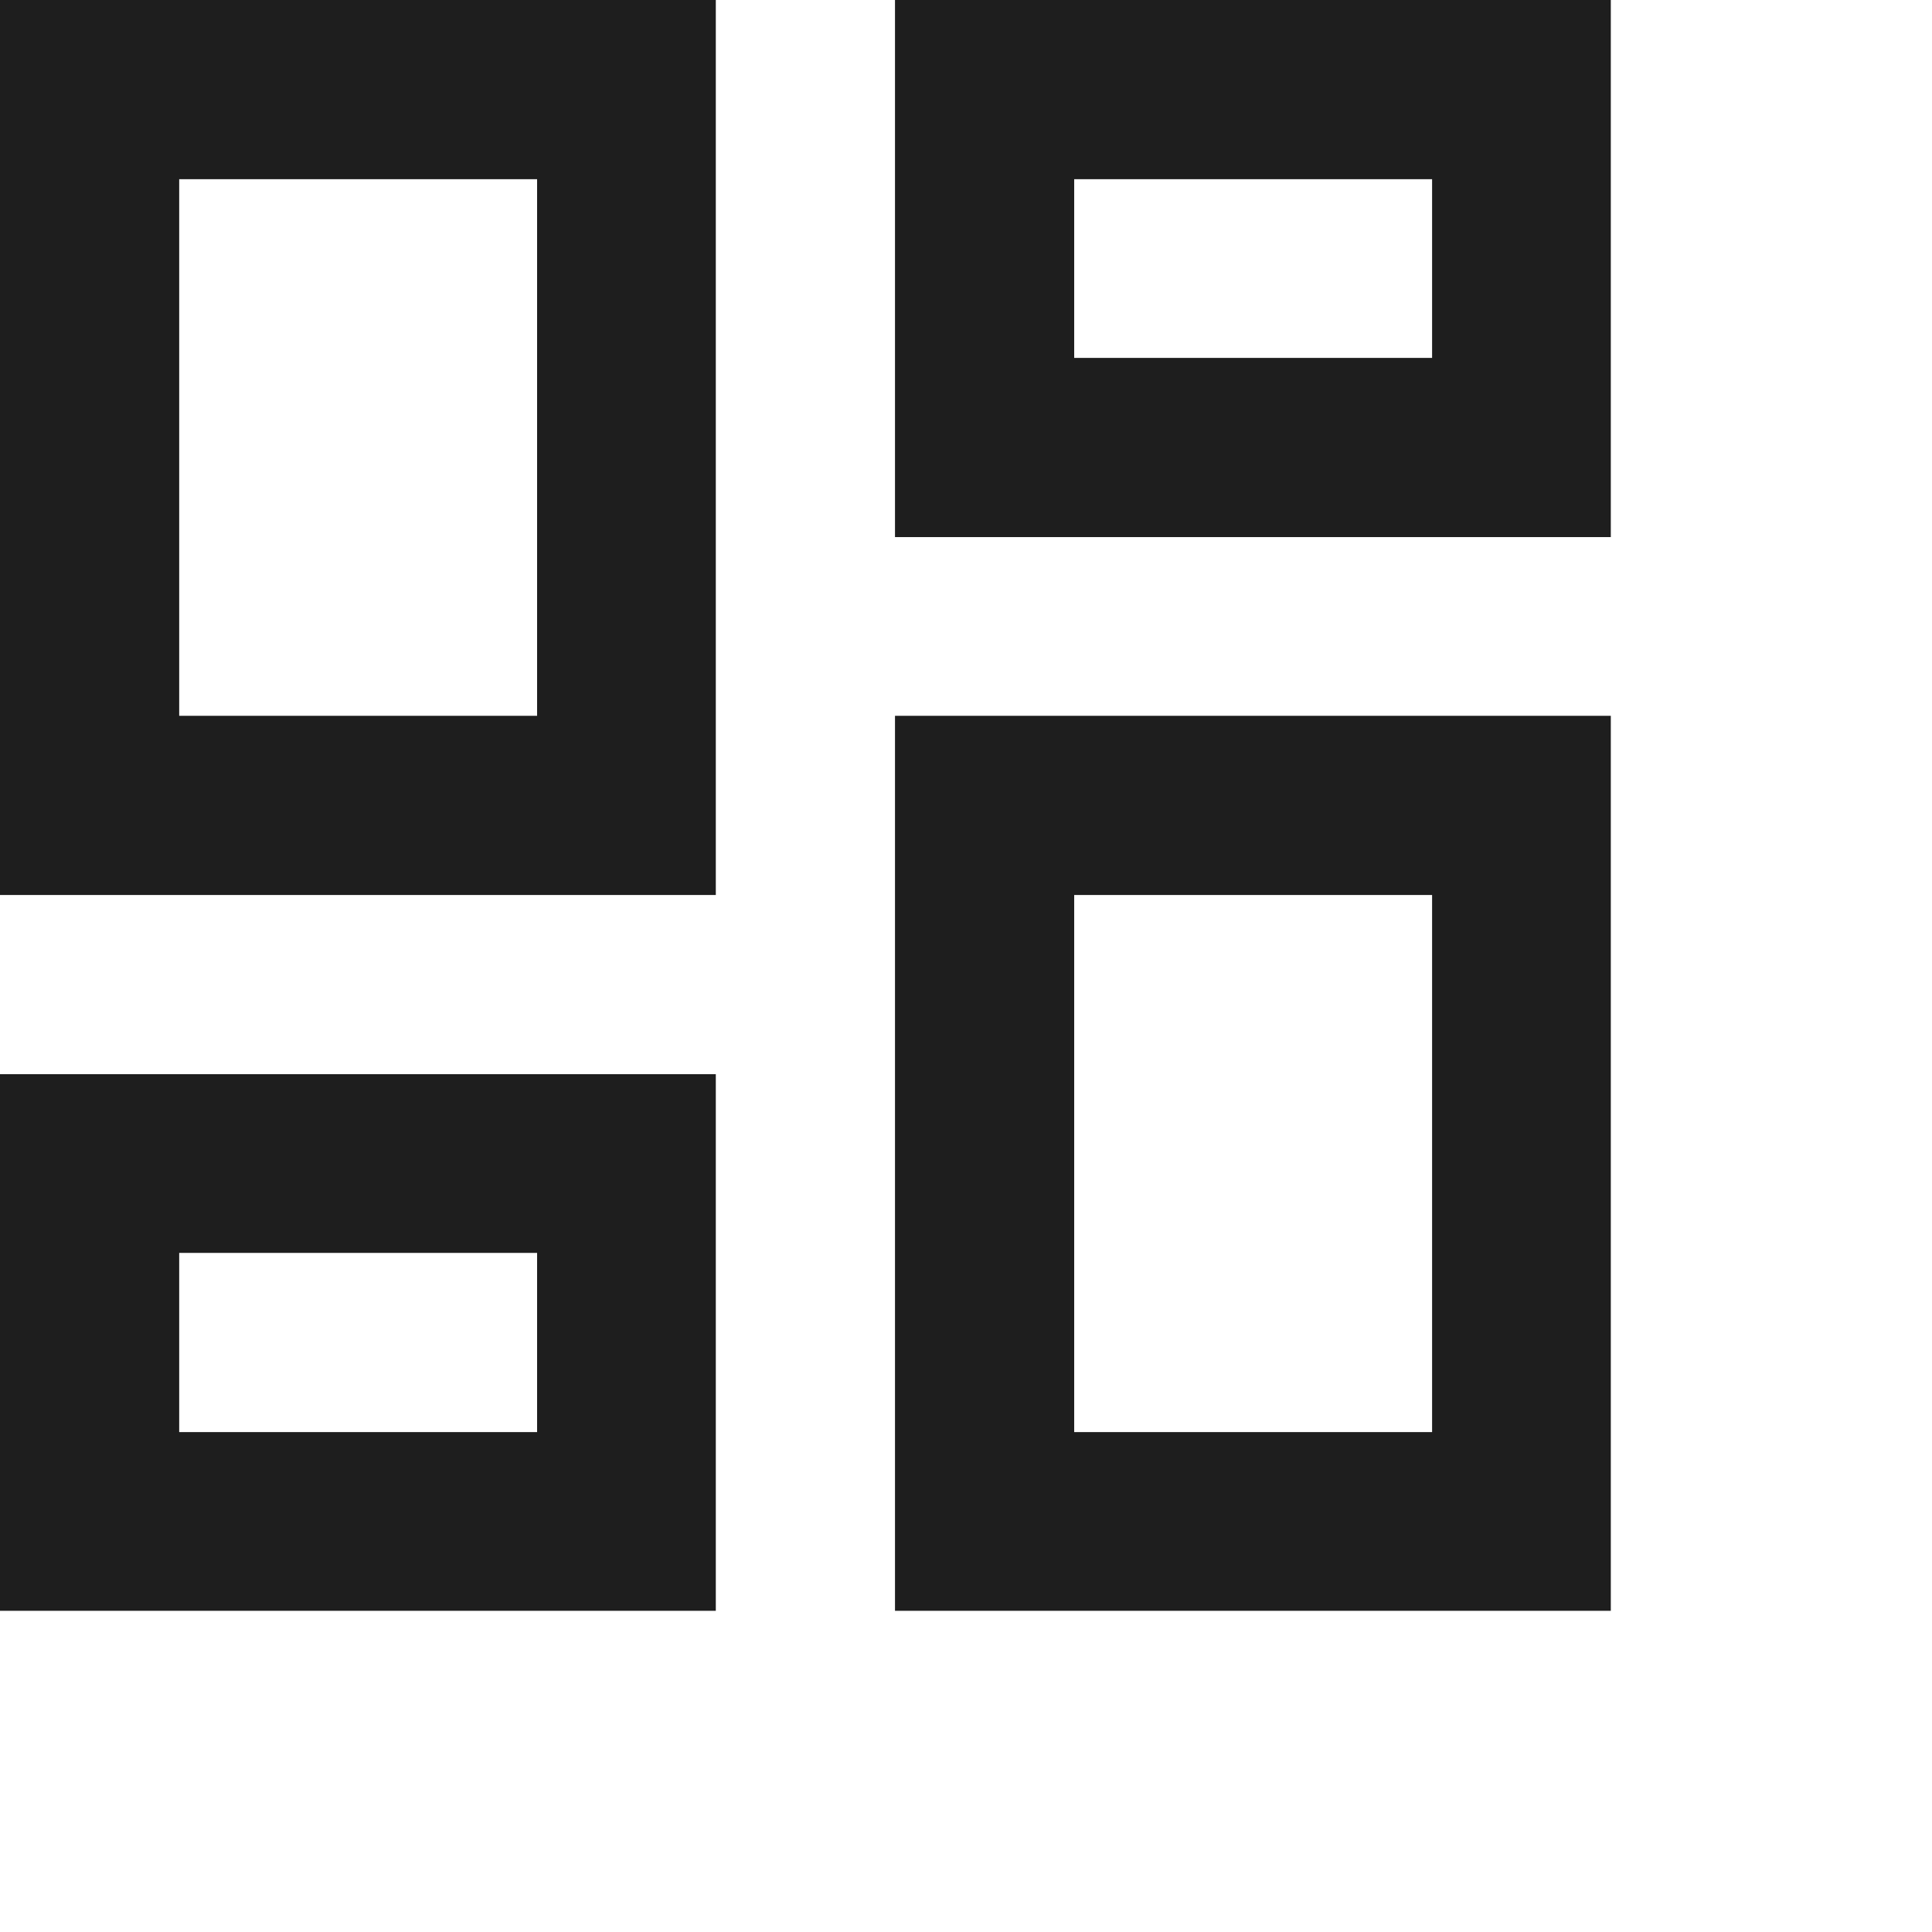 <?xml version="1.0" encoding="utf-8"?>
<svg xmlns="http://www.w3.org/2000/svg" fill="none" height="100%" overflow="visible" preserveAspectRatio="none" style="display: block;" viewBox="0 0 4 4" width="100%">
<path d="M2.965 0.371V0.741H2.224V0.371H2.965ZM1.112 0.371V1.482H0.371V0.371H1.112ZM2.965 1.853V2.965H2.224V1.853H2.965ZM1.112 2.594V2.965H0.371V2.594H1.112ZM3.335 0H1.853V1.112H3.335V0ZM1.482 0H0V1.853H1.482V0ZM3.335 1.482H1.853V3.335H3.335V1.482ZM1.482 2.224H0V3.335H1.482V2.224Z" fill="#1E1E1E" id="Vector"/>
</svg>
